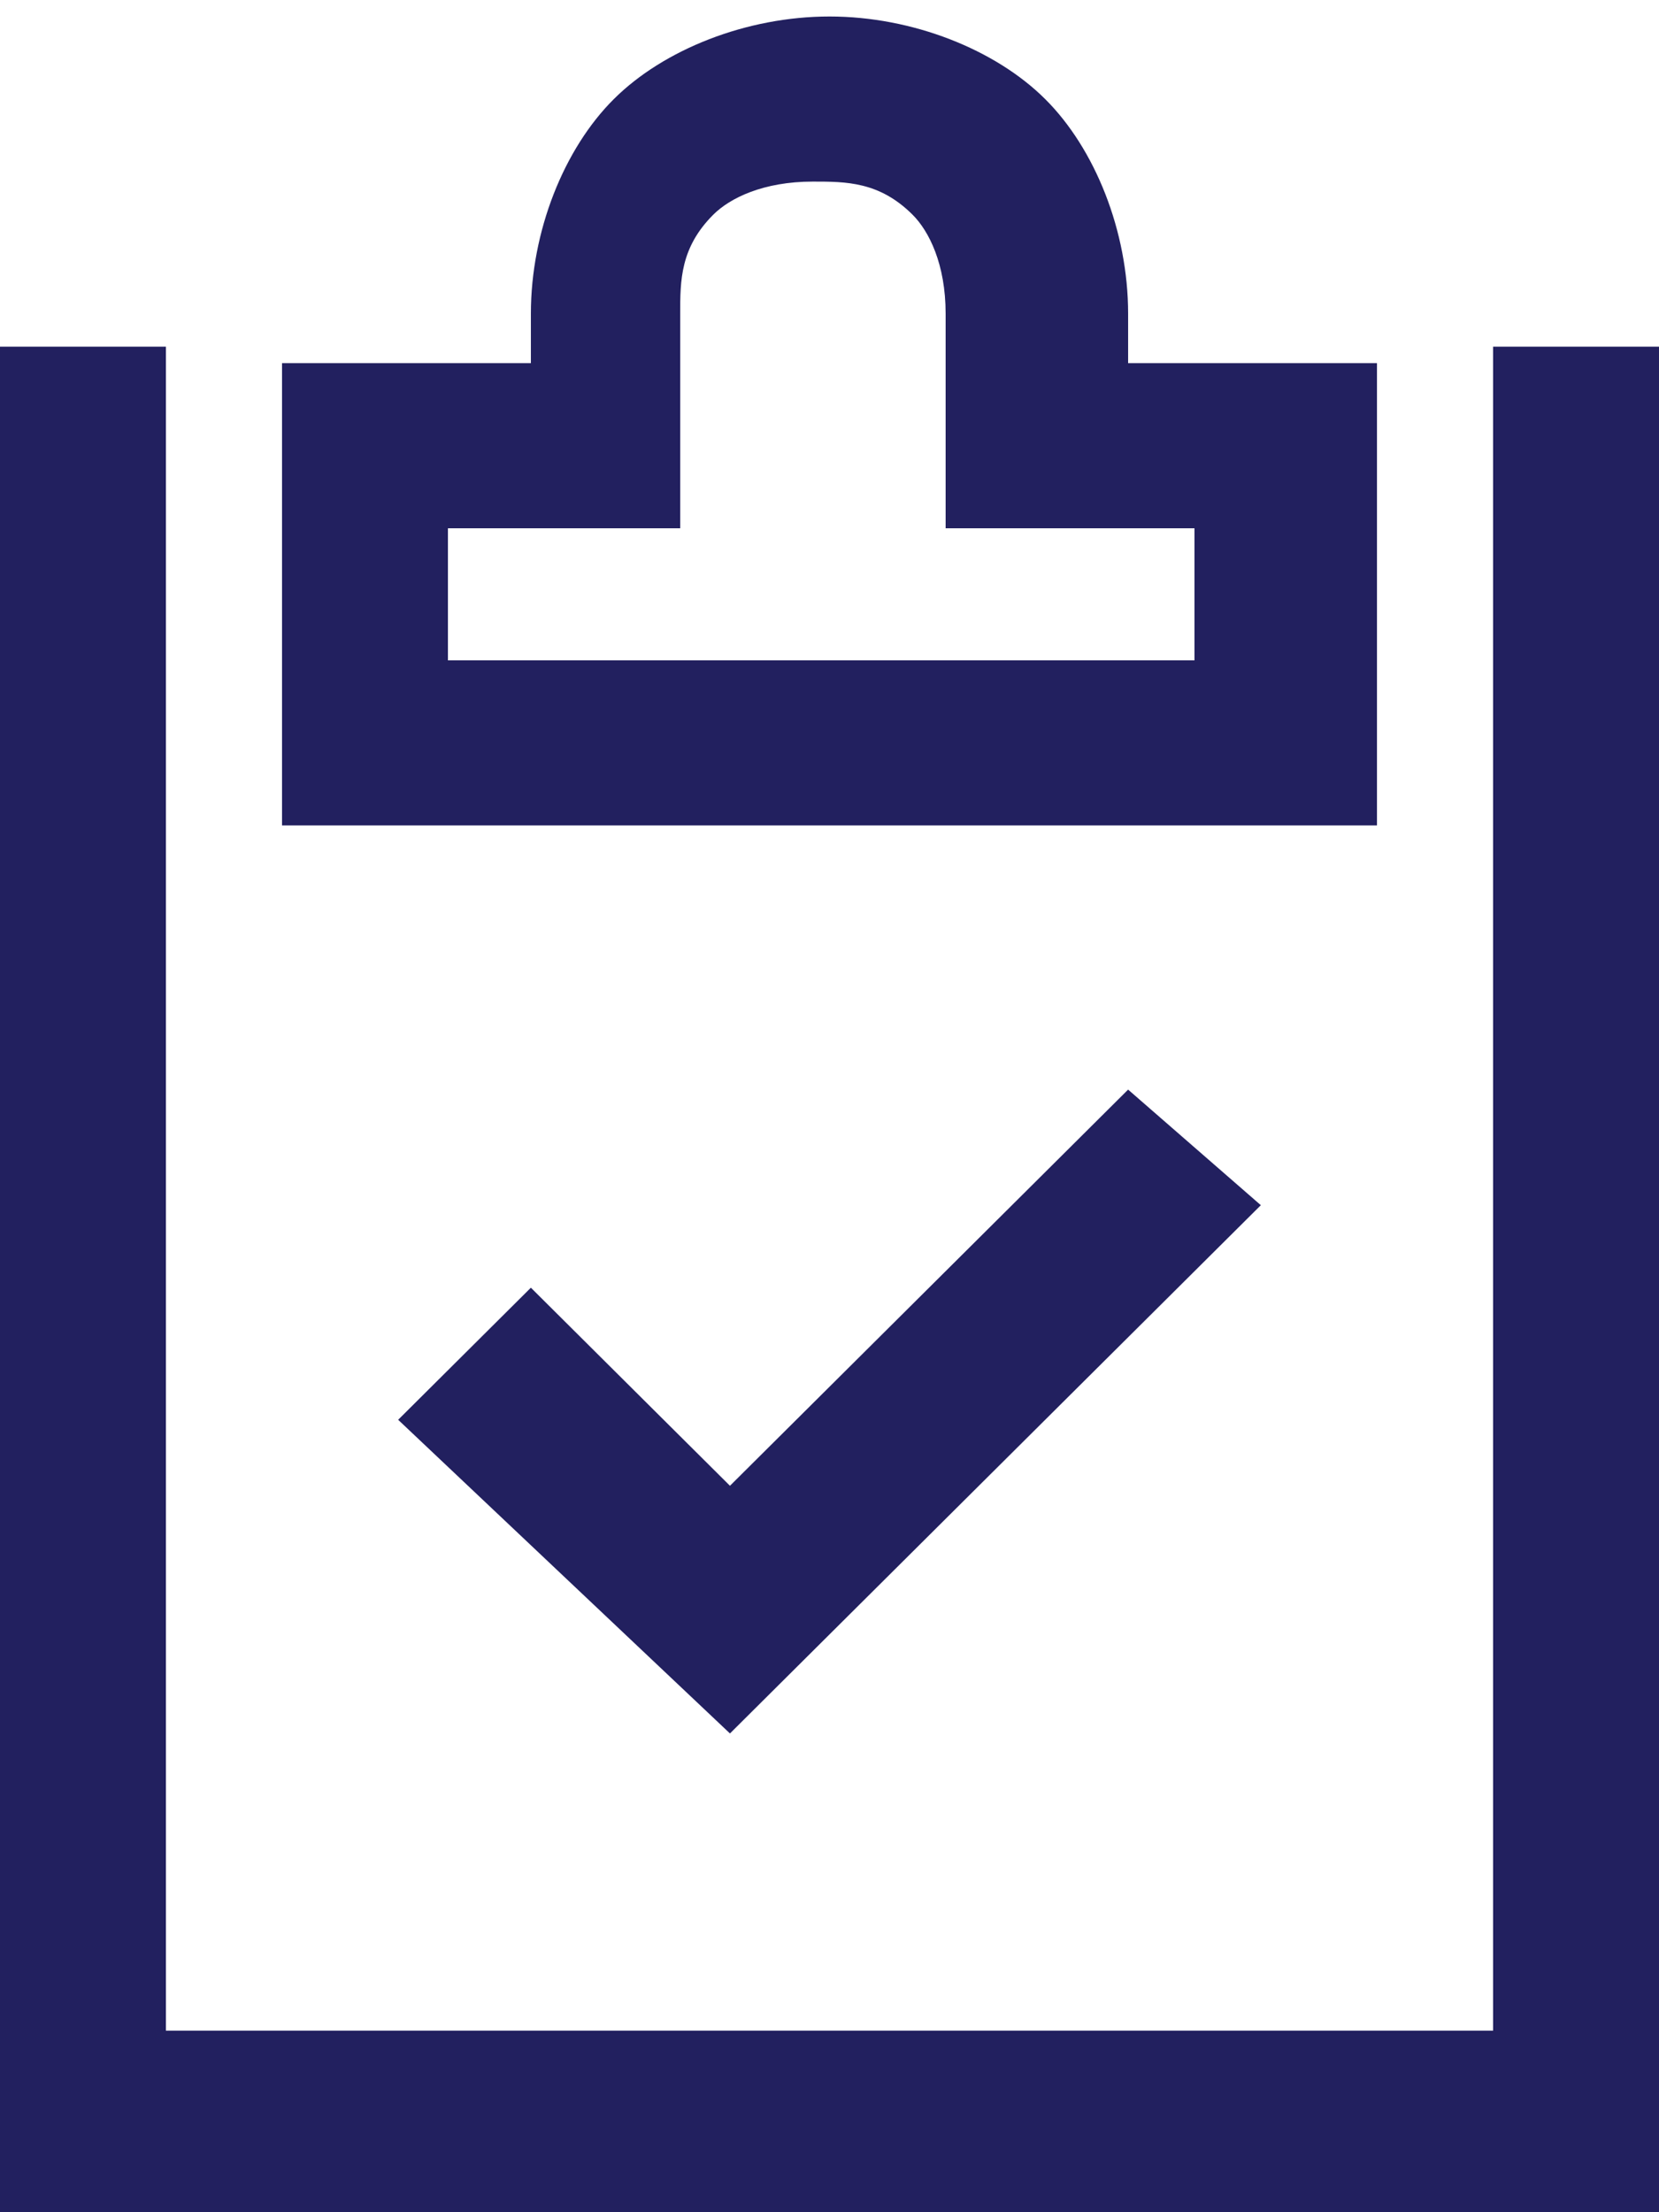<svg xmlns="http://www.w3.org/2000/svg" width="18" height="24" viewBox="0 0 18 24" fill="none"><g clip-path="url(#clip0_1609_614)"><path d="M16.2 3.761V22.03H1.8V3.761H0V23.105V24H0.9H17.1H18V23.105V3.761H16.2Z" fill="#22205F"></path><path d="M14.04 8.955H14.94V3.94H12.24V3.403C12.24 2.507 11.88 1.612 11.34 1.075C10.8 0.537 9.9 0.179 9 0.179C8.1 0.179 7.2 0.537 6.66 1.075C6.12 1.612 5.76 2.507 5.76 3.403V3.94H3.06V8.955H14.22H14.04ZM4.68 5.731H7.38V3.403C7.38 3.045 7.38 2.687 7.74 2.328C7.92 2.149 8.28 1.97 8.82 1.97C9.18 1.97 9.54 1.97 9.9 2.328C10.08 2.507 10.26 2.866 10.26 3.403V5.731H12.96V7.164H4.86V5.731H4.68Z" fill="#22205F"></path><path d="M5.76 13.97L4.32 15.403L7.92 18.806L13.68 13.075L12.24 11.821L7.92 16.119L5.76 13.97Z" fill="#22205F"></path></g><defs><clipPath id="clip0_1609_614"><rect width="18" height="24" fill="white"></rect></clipPath></defs></svg>